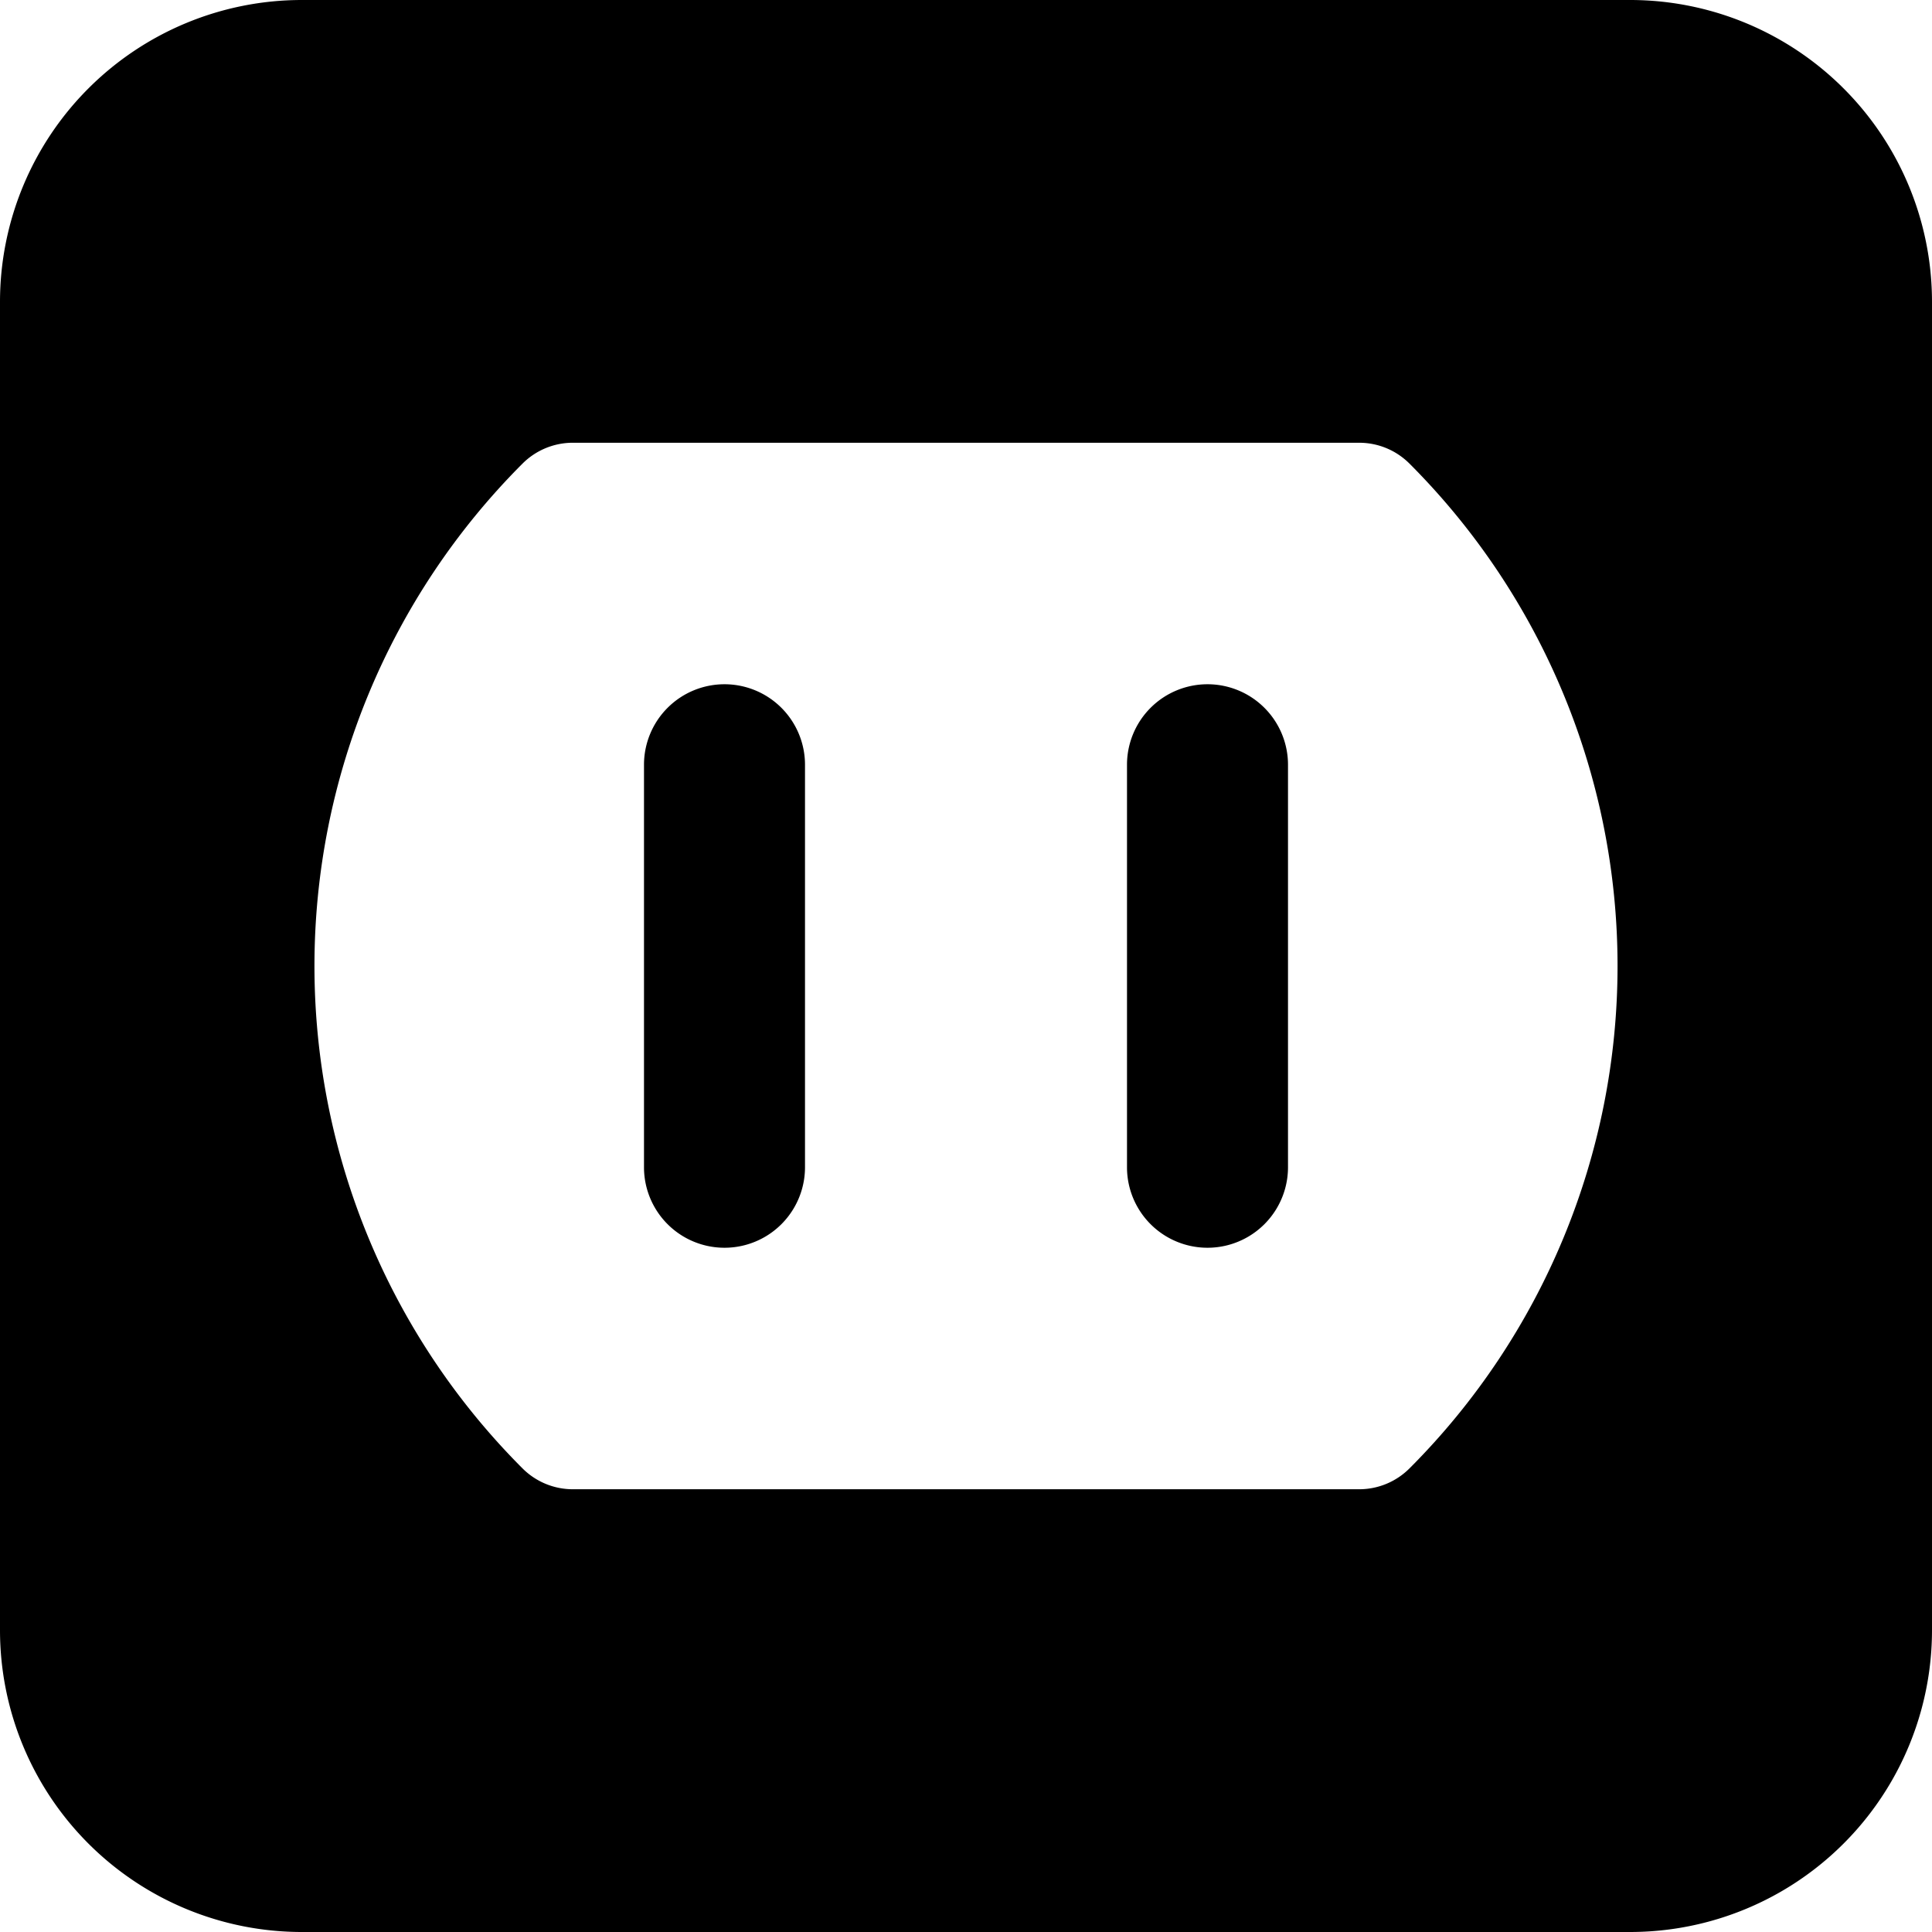 <svg xmlns="http://www.w3.org/2000/svg" fill="none" viewBox="0 0 24 24"><path fill="#000000" fill-rule="evenodd" d="M3.75 0A3.75 3.75 0 0 0 0 3.75v16.5A3.75 3.75 0 0 0 3.75 24h16.5A3.75 3.75 0 0 0 24 20.25V3.75A3.75 3.75 0 0 0 20.25 0H3.75Zm2.741 5.759a0.883 0.883 0 0 1 0.625 -0.259h9.768c0.235 0 0.459 0.093 0.625 0.259a8.827 8.827 0 0 1 0 12.482 0.883 0.883 0 0 1 -0.625 0.259H7.116a0.883 0.883 0 0 1 -0.625 -0.259 8.827 8.827 0 0 1 0 -12.482ZM9 8.5a1 1 0 0 1 1 1v5a1 1 0 1 1 -2 0v-5a1 1 0 0 1 1 -1Zm6 0a1 1 0 0 1 1 1v5a1 1 0 1 1 -2 0v-5a1 1 0 0 1 1 -1Z" clip-rule="evenodd" stroke-width="1"></path></svg>